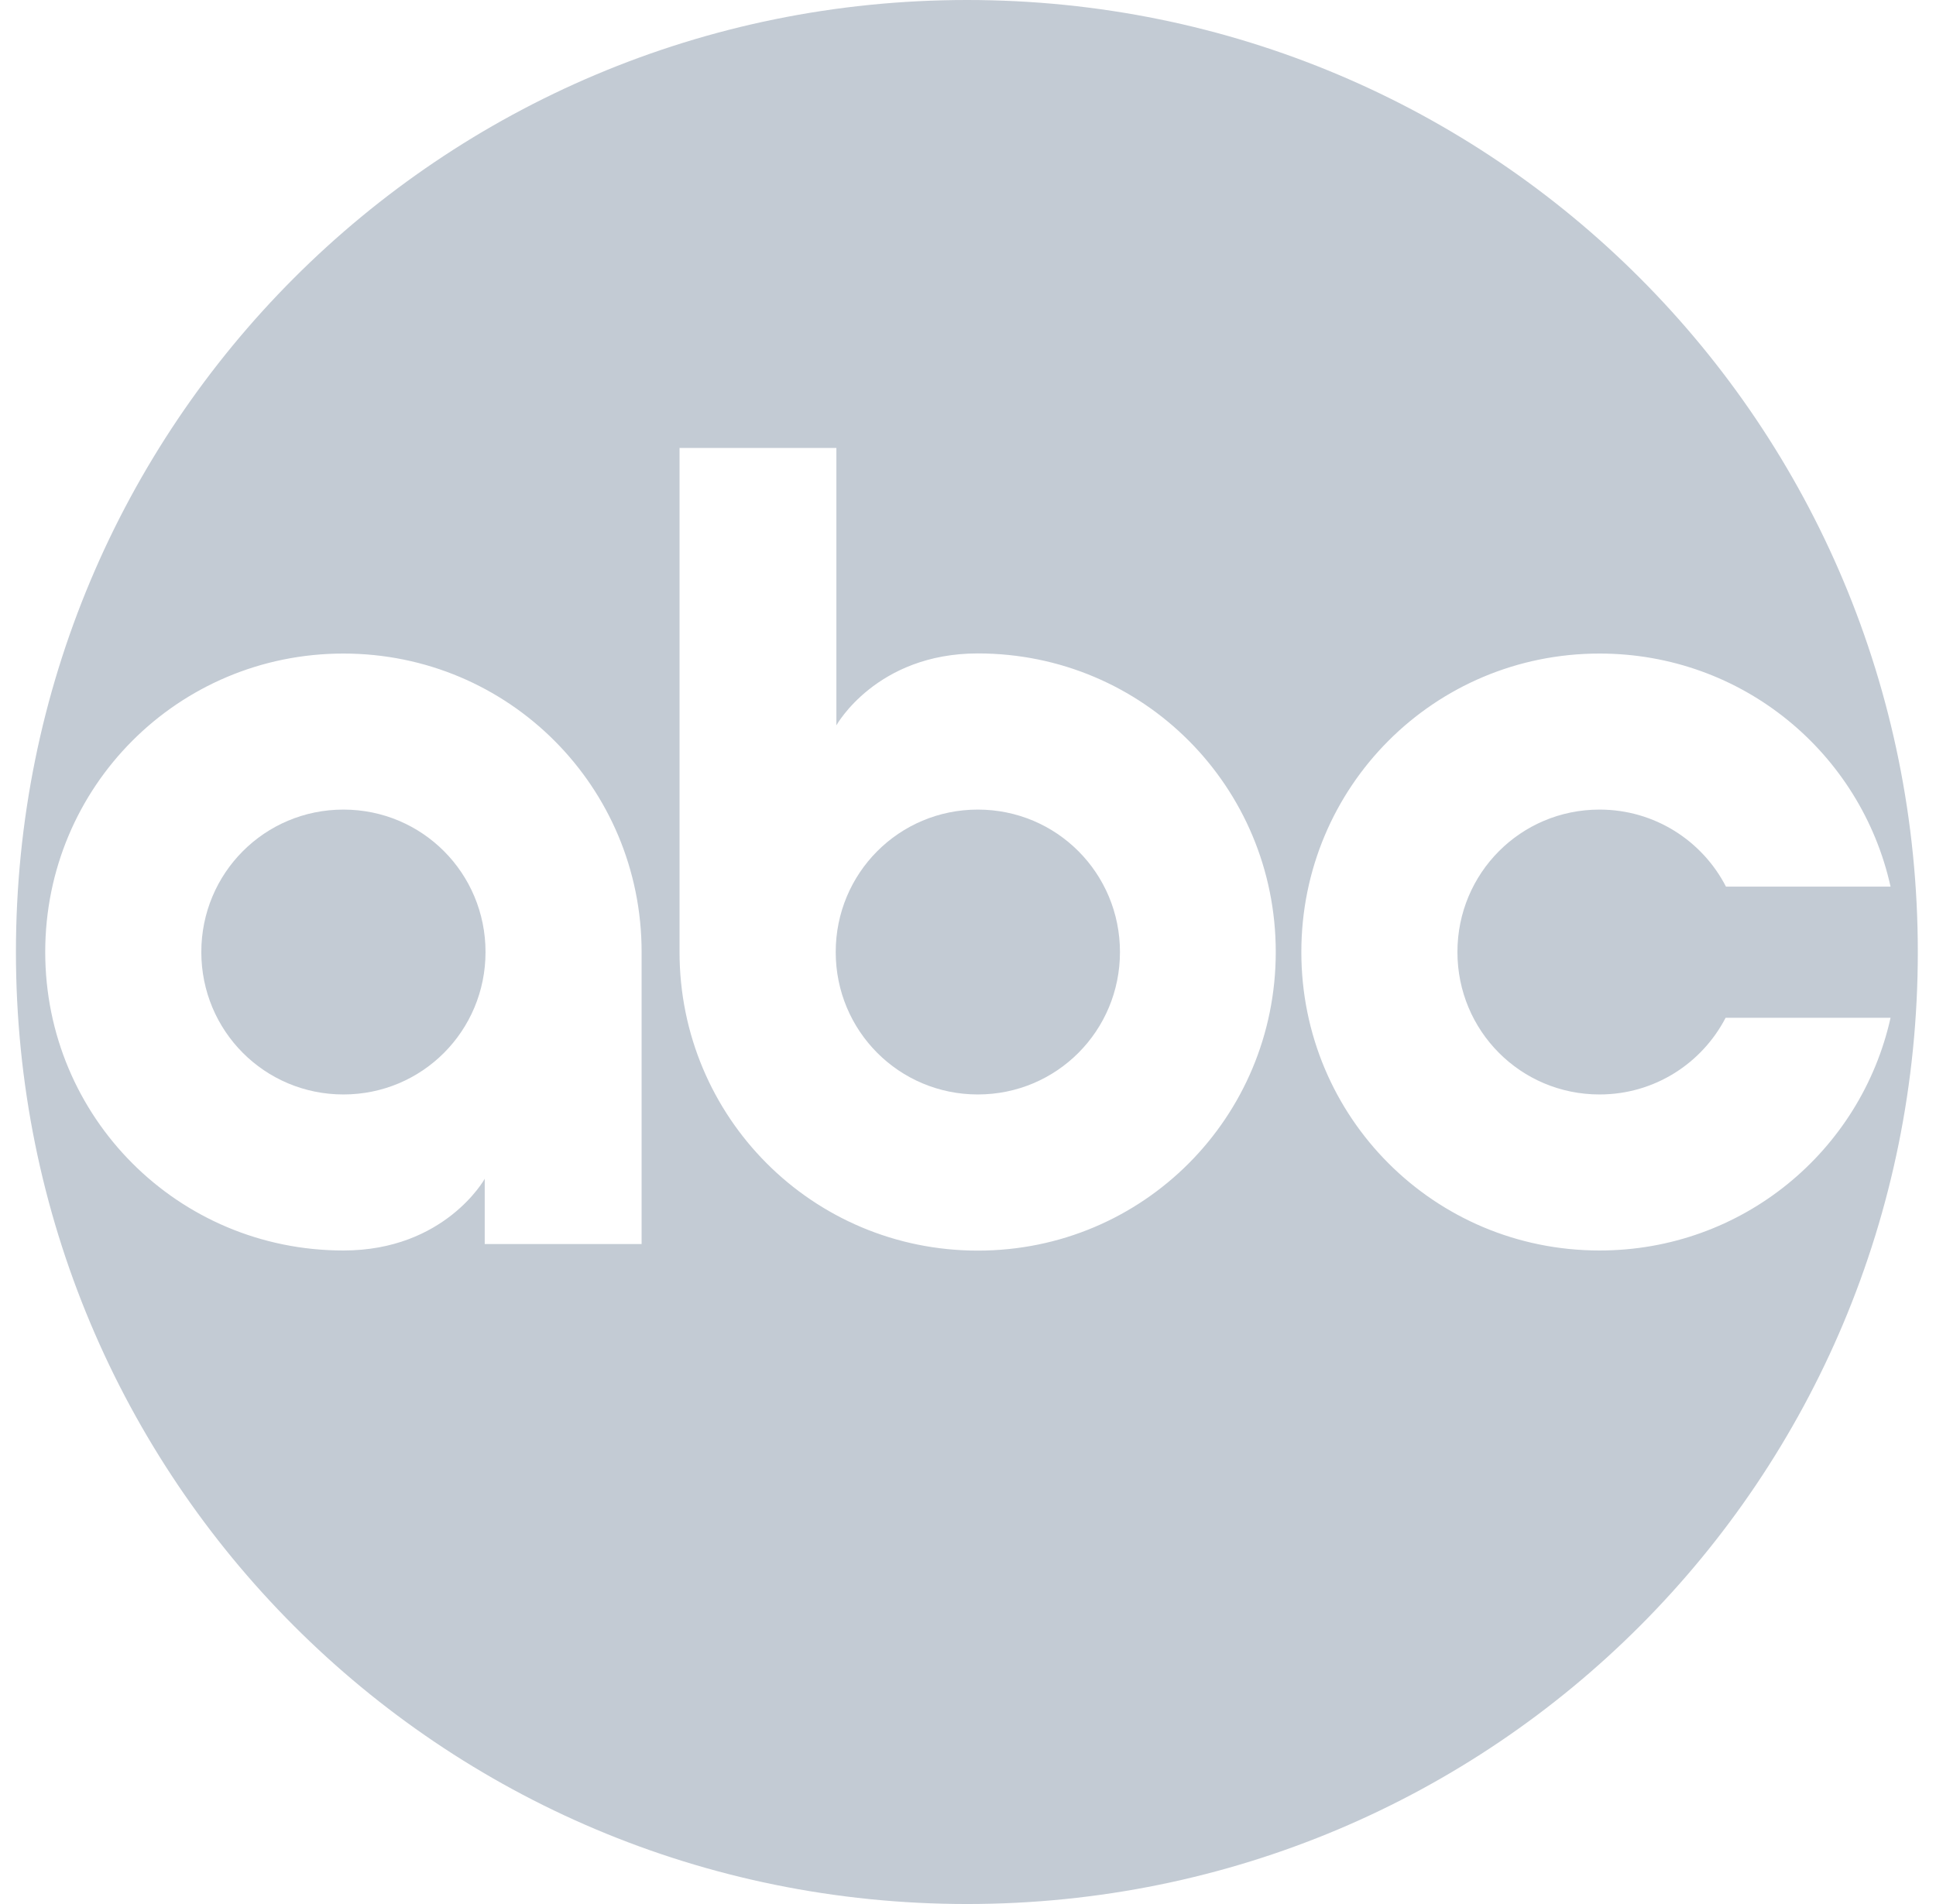 <svg xmlns="http://www.w3.org/2000/svg" fill="none" viewBox="0 0 61 60" height="60" width="61">
<path fill="#C3CBD4" d="M35.288 30.001C35.288 27.516 33.295 25.512 30.81 25.512C28.325 25.512 26.332 27.516 26.332 30.001C26.332 32.485 28.325 34.489 30.81 34.489C33.295 34.489 35.288 32.485 35.288 30.001Z"></path>
<path fill="#C3CBD4" d="M15.298 30.001C15.298 27.516 13.306 25.512 10.821 25.512C8.335 25.512 6.343 27.516 6.343 30.001C6.343 32.485 8.335 34.489 10.821 34.489C13.306 34.489 15.298 32.485 15.298 30.001Z"></path>
<path fill="#C3CBD4" d="M0.502 30C0.502 13.389 13.852 0 30.471 0C47.088 0 60.427 13.389 60.427 30C60.427 46.611 47.088 60 30.471 60C13.852 60 0.502 46.611 0.502 30ZM21.411 30V14.117L26.353 14.117V22.857C26.353 22.857 27.609 20.591 30.81 20.591C36.023 20.591 40.197 24.794 40.197 30C40.197 35.207 36.023 39.41 30.81 39.41C25.597 39.41 21.411 35.207 21.411 30ZM1.425 30.001C1.425 24.794 5.608 20.595 10.821 20.595C16.033 20.595 20.216 24.794 20.216 30V39.202H15.273V37.147C15.273 37.147 14.021 39.406 10.821 39.406C5.608 39.406 1.425 35.207 1.425 30.001ZM50.398 20.595C45.186 20.595 41.003 24.794 41.003 30.001C41.003 35.207 45.186 39.406 50.398 39.406C54.898 39.406 58.631 36.277 59.568 32.073H54.371C53.626 33.507 52.133 34.489 50.398 34.489C47.913 34.489 45.921 32.485 45.921 30C45.921 27.516 47.913 25.512 50.398 25.512C52.138 25.512 53.639 26.498 54.382 27.939H59.568C58.635 23.729 54.902 20.595 50.398 20.595Z" clip-rule="evenodd" fill-rule="evenodd"></path>
</svg>
